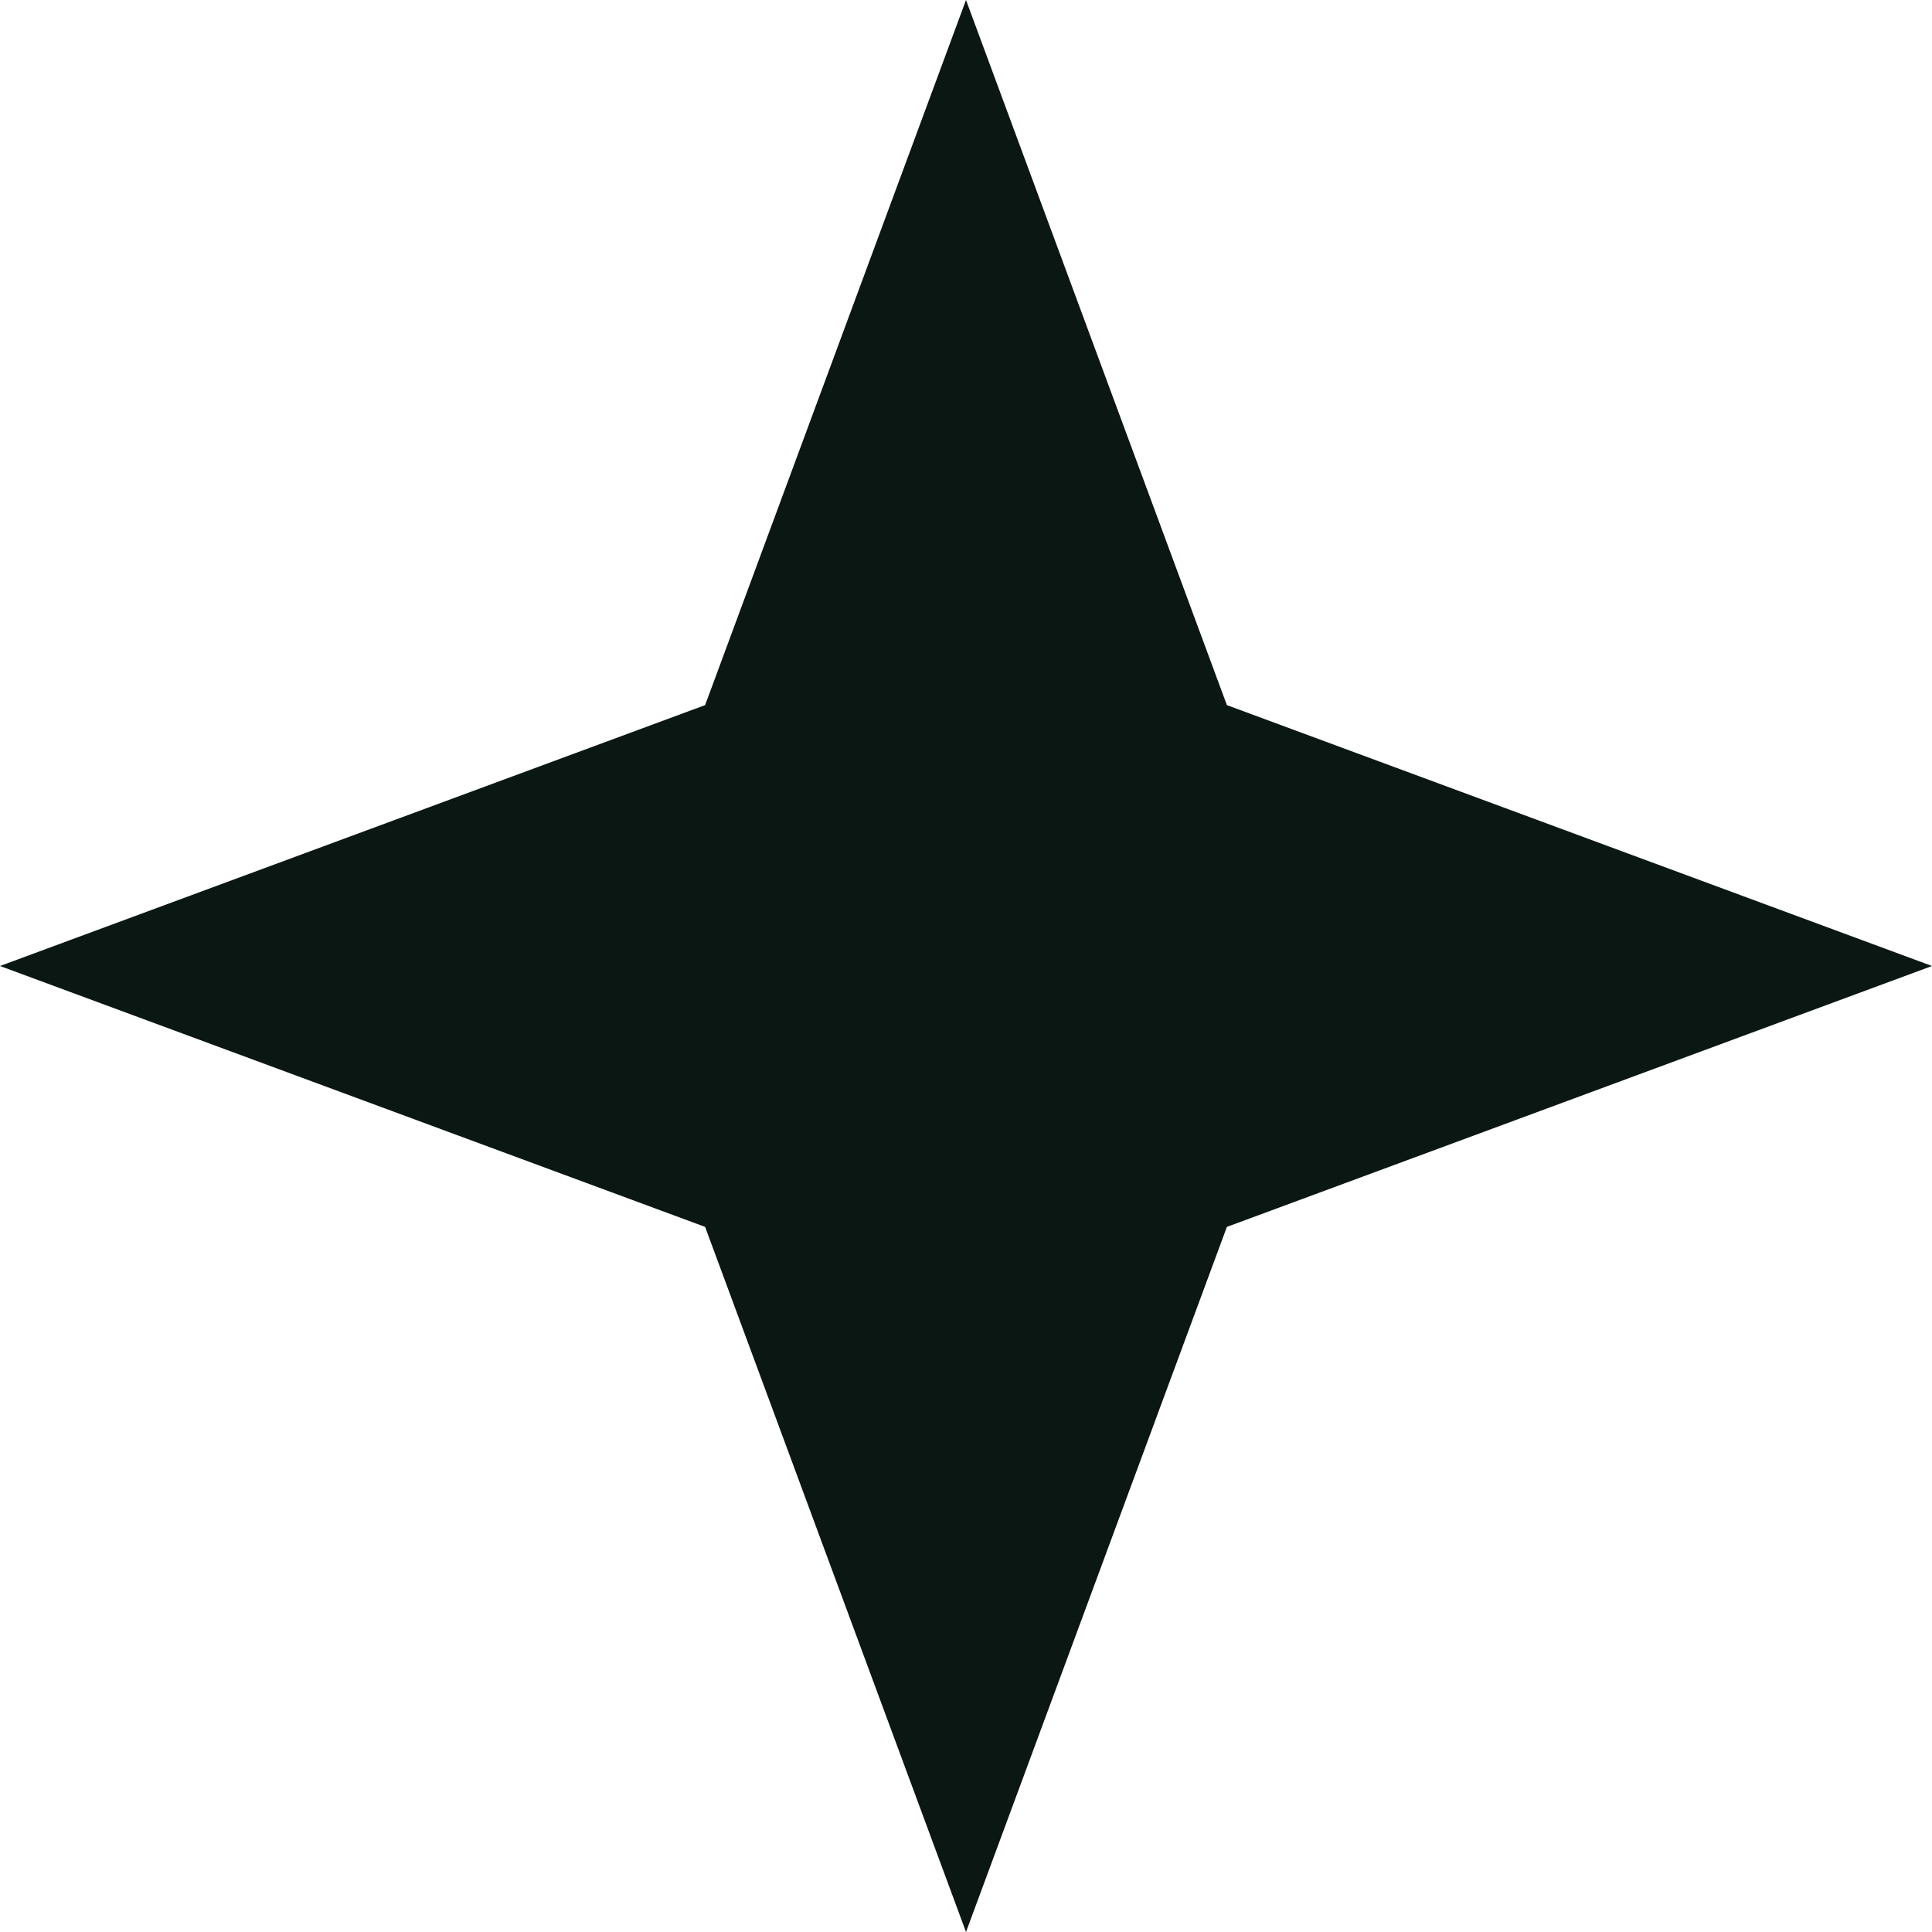 <svg width="56" height="56" viewBox="0 0 56 56" fill="none" xmlns="http://www.w3.org/2000/svg">
<path d="M28 0L35.562 20.438L56 28L35.562 35.562L28 56L20.438 35.562L0 28L20.438 20.438L28 0Z" fill="#0A1713"/>
</svg>
